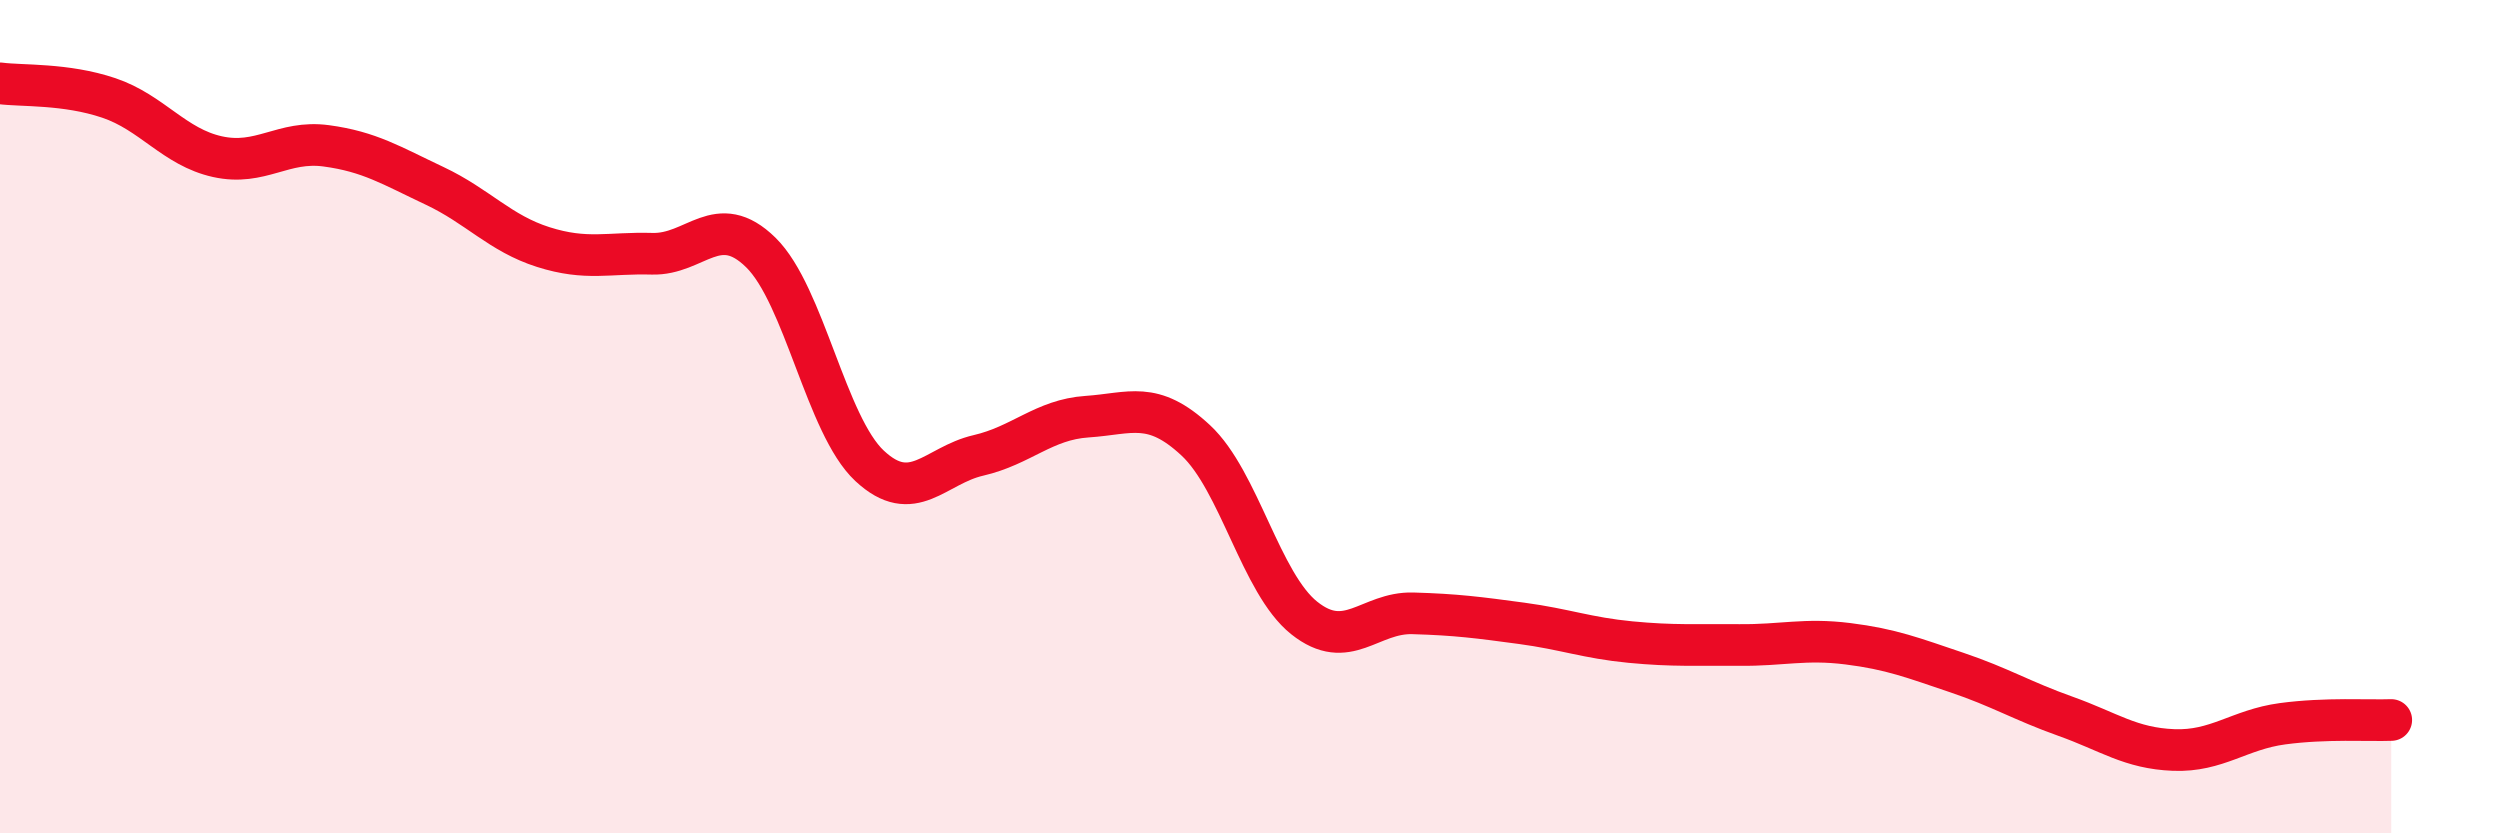 
    <svg width="60" height="20" viewBox="0 0 60 20" xmlns="http://www.w3.org/2000/svg">
      <path
        d="M 0,2 C 0.52,2.07 1.57,2 2.61,2.35 C 3.65,2.7 4.18,3.53 5.22,3.76 C 6.26,3.99 6.79,3.36 7.83,3.5 C 8.87,3.64 9.39,3.97 10.43,4.46 C 11.47,4.95 12,5.6 13.04,5.93 C 14.08,6.26 14.61,6.06 15.65,6.09 C 16.69,6.12 17.22,5.04 18.26,6.06 C 19.3,7.08 19.83,10.21 20.87,11.18 C 21.91,12.15 22.44,11.17 23.48,10.93 C 24.52,10.69 25.05,10.07 26.09,10 C 27.13,9.93 27.66,9.6 28.7,10.57 C 29.74,11.54 30.26,14 31.3,14.83 C 32.34,15.66 32.87,14.69 33.91,14.72 C 34.95,14.75 35.48,14.82 36.52,14.96 C 37.56,15.1 38.09,15.31 39.13,15.41 C 40.17,15.51 40.7,15.47 41.74,15.48 C 42.78,15.49 43.31,15.32 44.35,15.45 C 45.39,15.58 45.92,15.79 46.96,16.14 C 48,16.49 48.53,16.82 49.57,17.19 C 50.61,17.56 51.13,17.96 52.17,18 C 53.21,18.04 53.74,17.51 54.78,17.37 C 55.82,17.23 56.87,17.3 57.39,17.28L57.39 20L0 20Z"
        fill="#EB0A25"
        opacity="0.1"
        stroke-linecap="round"
        stroke-linejoin="round"
      />
      <path
        d="M 0,2 C 0.52,2.07 1.57,2 2.61,2.35 C 3.65,2.7 4.18,3.53 5.22,3.76 C 6.26,3.99 6.79,3.36 7.83,3.5 C 8.87,3.64 9.39,3.97 10.43,4.46 C 11.47,4.95 12,5.6 13.04,5.93 C 14.08,6.26 14.61,6.06 15.65,6.09 C 16.69,6.12 17.22,5.04 18.26,6.06 C 19.3,7.08 19.83,10.21 20.87,11.18 C 21.91,12.15 22.44,11.17 23.48,10.93 C 24.52,10.69 25.05,10.07 26.09,10 C 27.13,9.93 27.66,9.6 28.7,10.57 C 29.74,11.54 30.26,14 31.3,14.83 C 32.34,15.66 32.87,14.69 33.91,14.72 C 34.95,14.75 35.48,14.82 36.52,14.96 C 37.56,15.1 38.09,15.31 39.13,15.41 C 40.17,15.51 40.7,15.47 41.74,15.48 C 42.78,15.49 43.31,15.32 44.35,15.45 C 45.39,15.58 45.92,15.79 46.96,16.14 C 48,16.49 48.53,16.82 49.57,17.19 C 50.61,17.56 51.13,17.96 52.17,18 C 53.21,18.04 53.74,17.51 54.78,17.37 C 55.82,17.23 56.87,17.3 57.39,17.28"
        stroke="#EB0A25"
        stroke-width="1"
        fill="none"
        stroke-linecap="round"
        stroke-linejoin="round"
      />
    </svg>
  